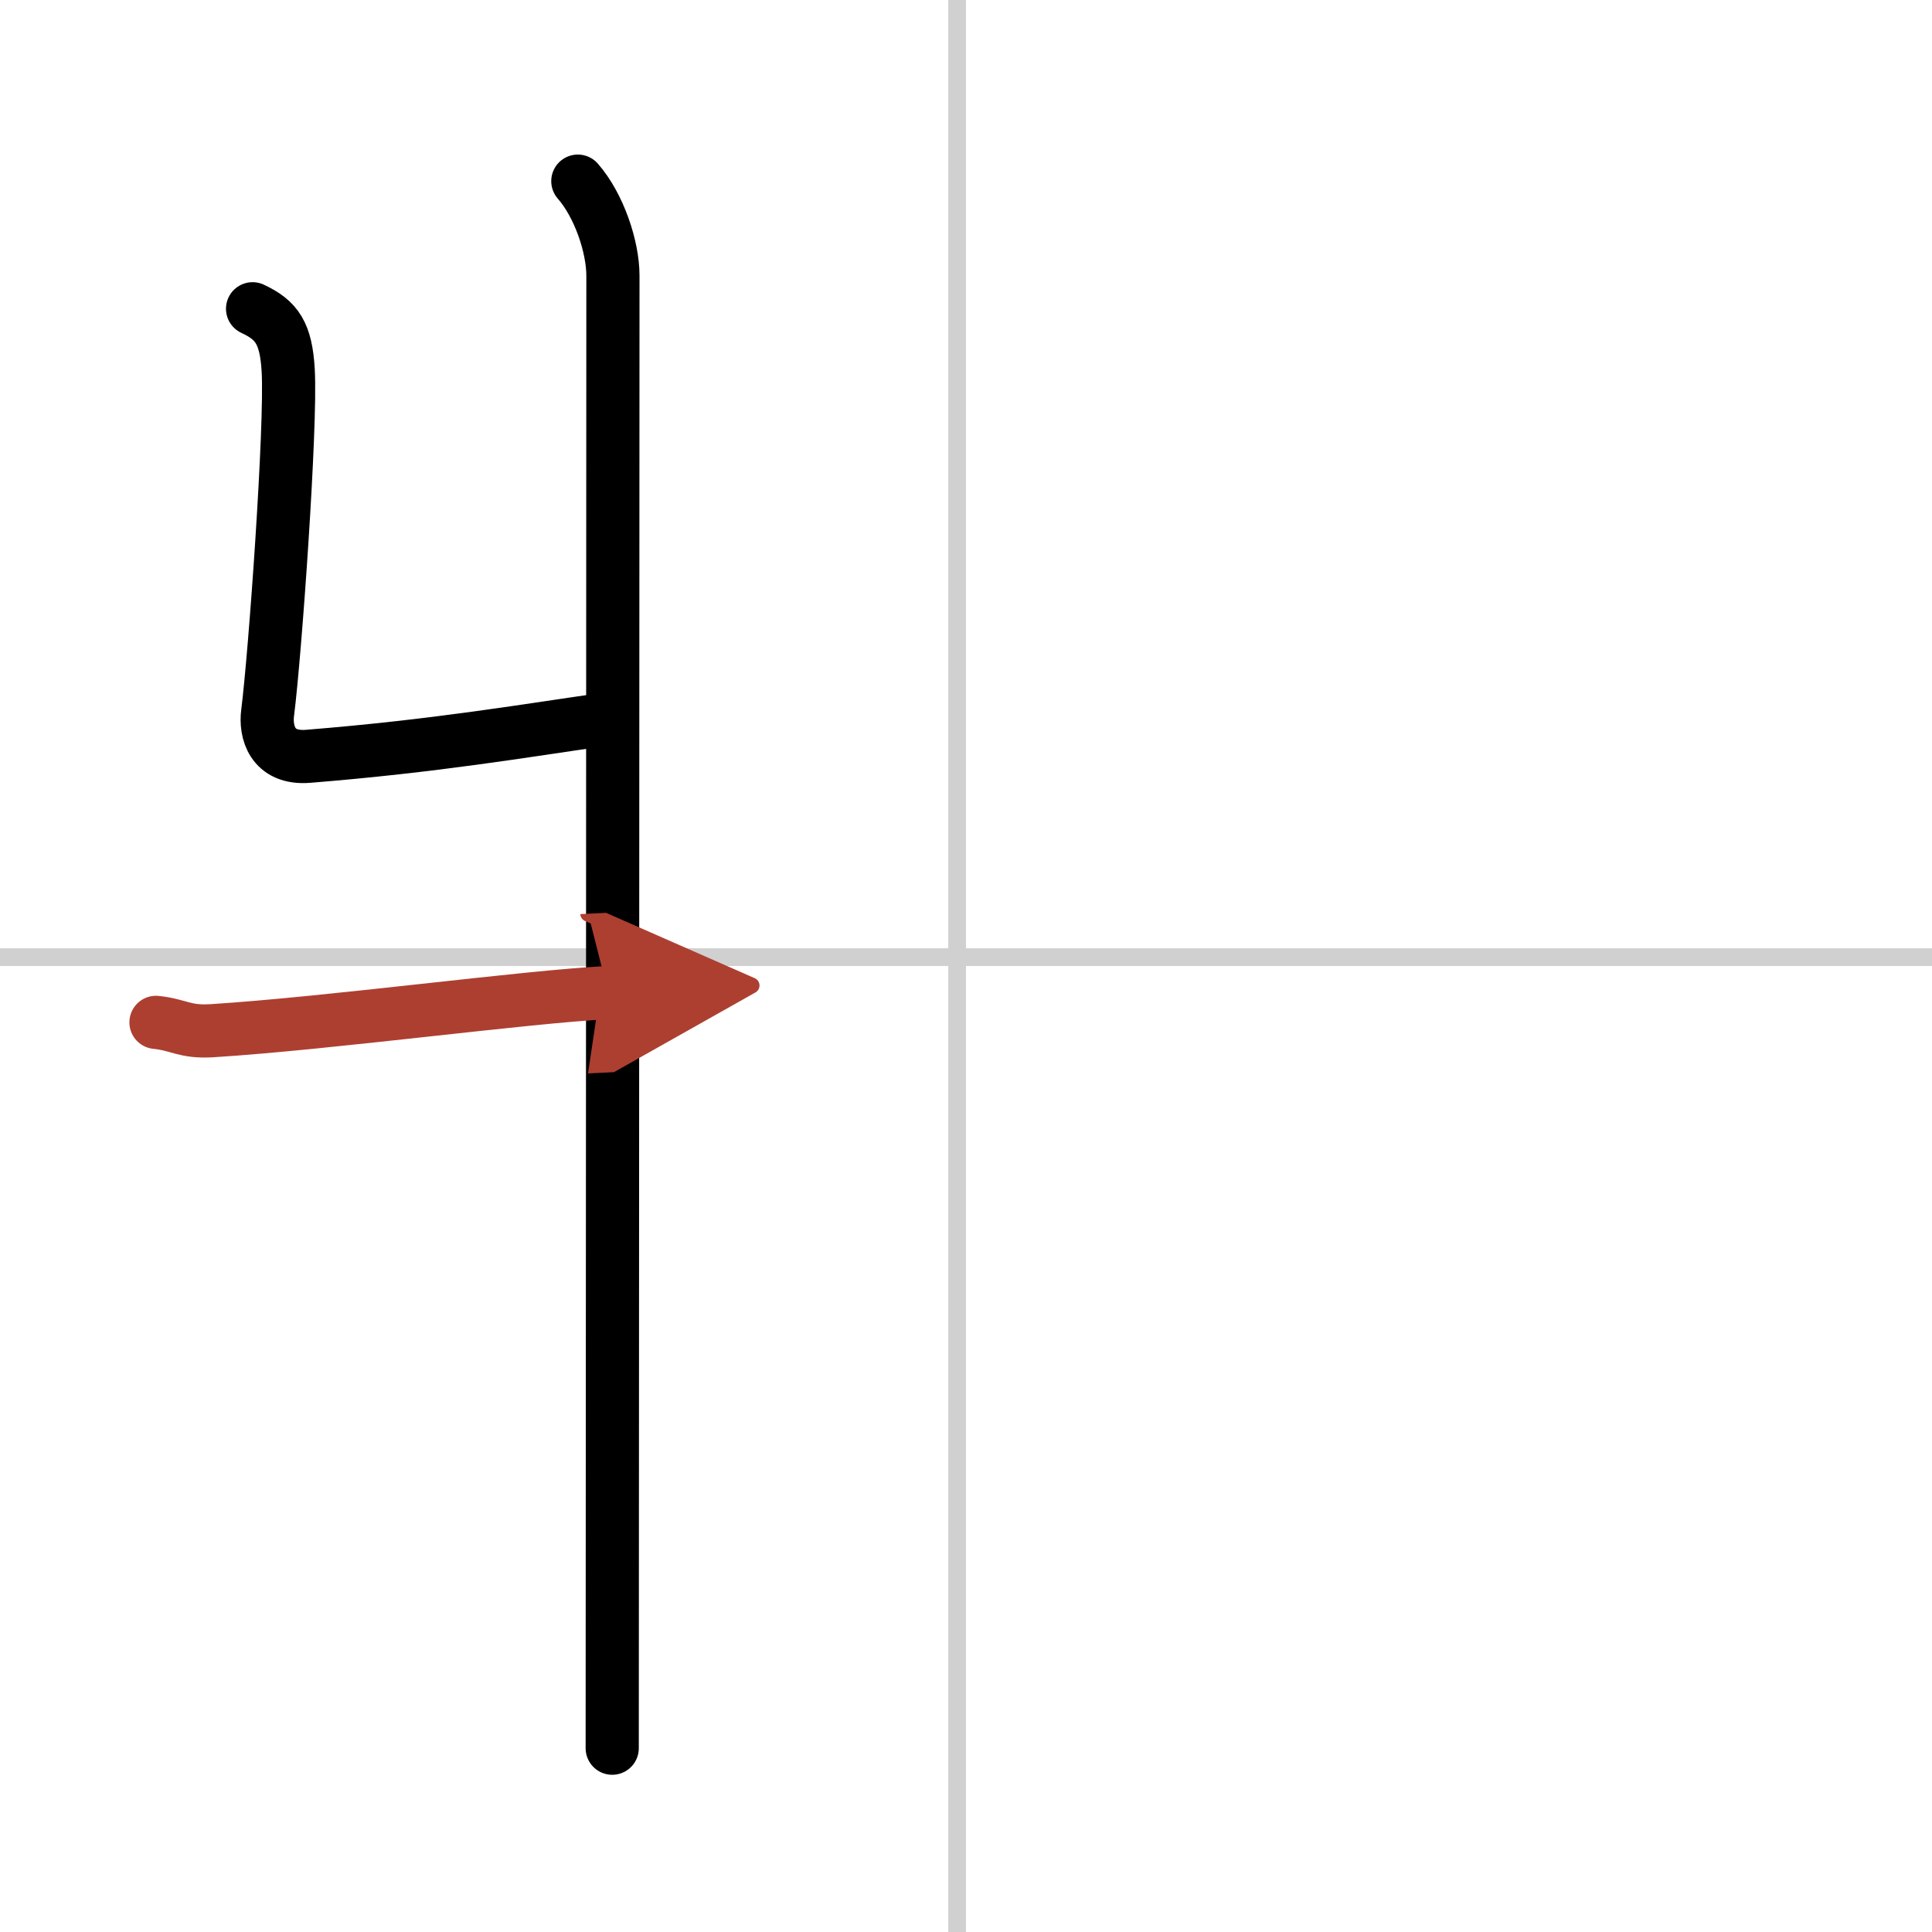 <svg width="400" height="400" viewBox="0 0 109 109" xmlns="http://www.w3.org/2000/svg"><defs><marker id="a" markerWidth="4" orient="auto" refX="1" refY="5" viewBox="0 0 10 10"><polyline points="0 0 10 5 0 10 1 5" fill="#ad3f31" stroke="#ad3f31"/></marker></defs><g fill="none" stroke="#000" stroke-linecap="round" stroke-linejoin="round" stroke-width="3"><rect width="100%" height="100%" fill="#fff" stroke="#fff"/><line x1="54" x2="54" y2="109" stroke="#d0d0d0" stroke-width="1"/><line x2="109" y1="54" y2="54" stroke="#d0d0d0" stroke-width="1"/><path d="m32.6 10.22c1.2 1.37 1.98 3.71 1.98 5.33 0 15.46-0.04 77.81-0.04 83.08"/><path d="m14.25 17.42c1.37 0.64 1.89 1.38 2.01 3.48 0.18 3.15-0.74 16.01-1.16 19.31-0.14 1.05 0.24 2.62 2.28 2.46 7.19-0.58 12.13-1.43 16.68-2.08"/><path d="m8.8 57.68c1.33 0.14 1.61 0.57 3.17 0.47 6.66-0.42 17.69-1.92 22.34-2.15" marker-end="url(#a)" stroke="#ad3f31"/></g></svg>
